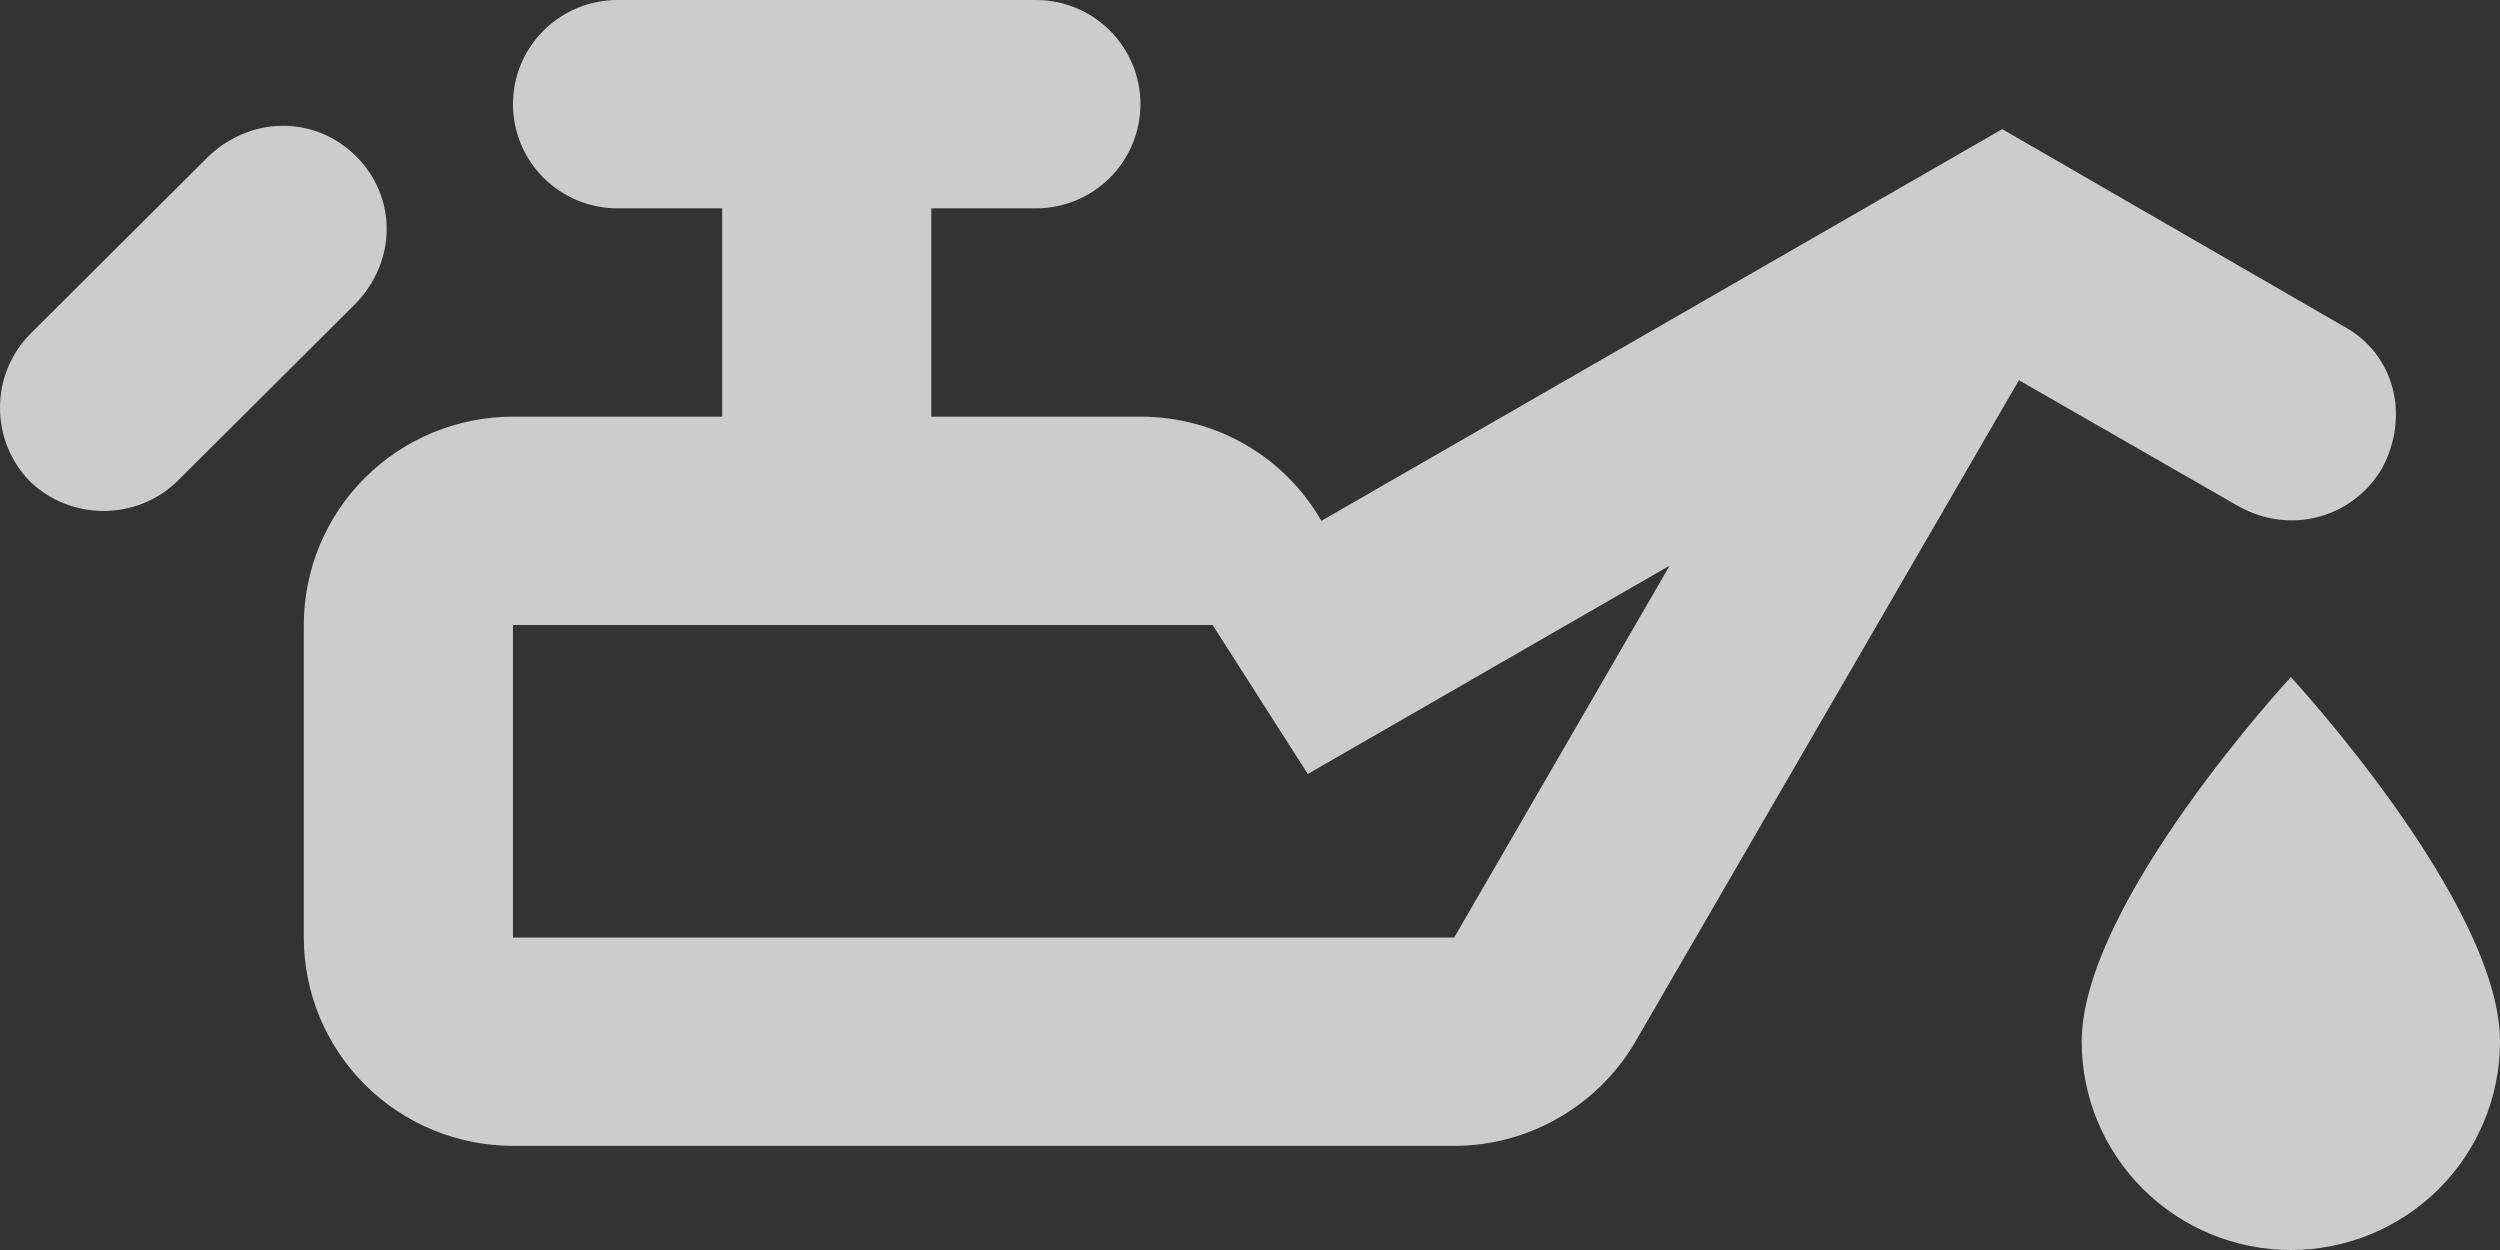 <svg width="44" height="22" viewBox="0 0 44 22" fill="none" xmlns="http://www.w3.org/2000/svg">
    <rect x="0" y="0" width="44" height="22" fill="#333333" stroke="none"/>
    <path d="M40.319 11.917C40.319 11.917 44 15.895 44 18.333C44 19.306 43.612 20.238 42.922 20.926C42.231 21.614 41.295 22 40.319 22C39.342 22 38.406 21.614 37.716 20.926C37.025 20.238 36.638 19.306 36.638 18.333C36.638 15.895 40.319 11.917 40.319 11.917ZM10.869 0H18.231C18.72 0 19.188 0.193 19.533 0.537C19.878 0.881 20.072 1.347 20.072 1.833C20.072 2.32 19.878 2.786 19.533 3.13C19.188 3.474 18.72 3.667 18.231 3.667H16.391V7.333H20.072C21.434 7.333 22.63 8.067 23.256 9.167L35.239 2.273L41.239 5.738C42.159 6.233 42.417 7.333 41.92 8.25C41.405 9.112 40.319 9.423 39.398 8.91L35.533 6.692L28.815 18.278C28.189 19.397 26.974 20.167 25.594 20.167H9.028C8.052 20.167 7.116 19.78 6.425 19.093C5.735 18.405 5.347 17.473 5.347 16.5V11C5.347 10.027 5.735 9.095 6.425 8.407C7.116 7.72 8.052 7.333 9.028 7.333H12.71V3.667H10.869C10.381 3.667 9.913 3.474 9.567 3.13C9.222 2.786 9.028 2.32 9.028 1.833C9.028 1.347 9.222 0.881 9.567 0.537C9.913 0.193 10.381 0 10.869 0ZM9.028 11V16.5H25.594L29.386 9.955L23.017 13.622L21.342 11H9.028ZM0.525 5.885L3.672 2.75C4.427 2.035 5.549 2.035 6.267 2.75C6.985 3.465 6.985 4.583 6.267 5.335L3.12 8.47C2.402 9.167 1.242 9.167 0.525 8.47C-0.175 7.755 -0.175 6.6 0.525 5.885Z" fill="white" fill-opacity="0.75"/>
</svg>
